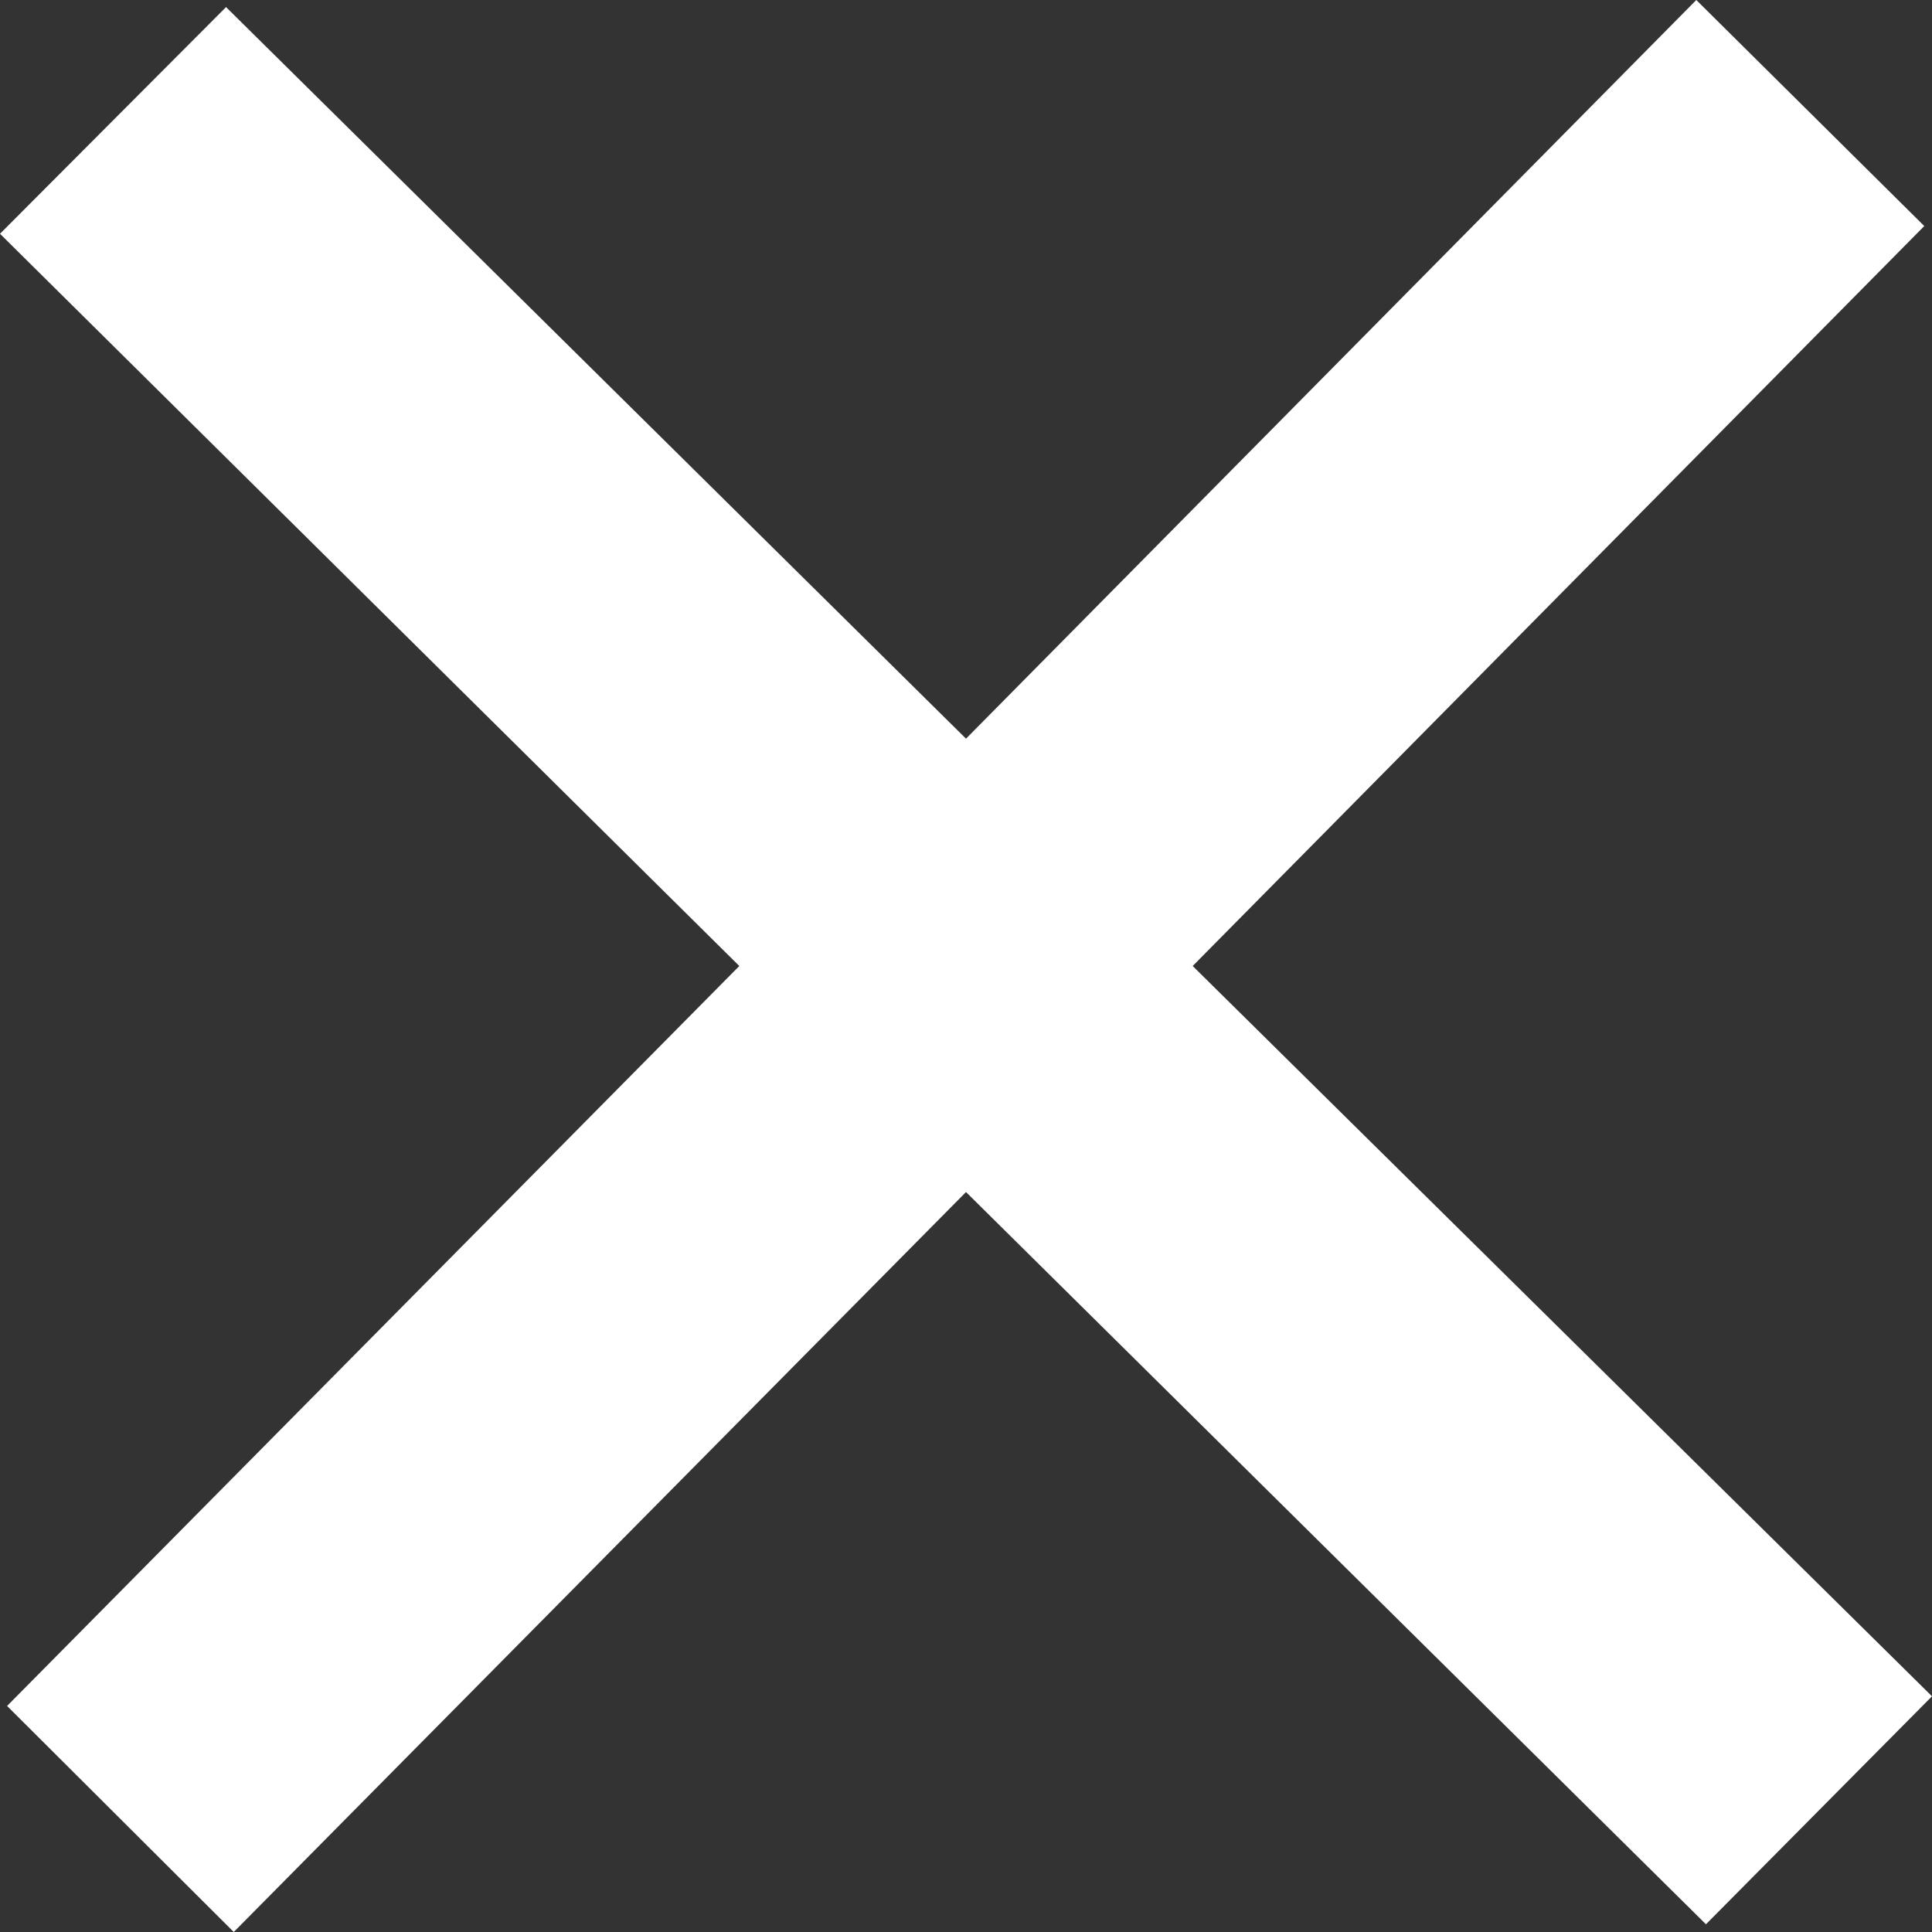 <svg id="Camada_1" data-name="Camada 1" xmlns="http://www.w3.org/2000/svg" viewBox="0 0 30 30"><rect x="0" y="0" width="30" height="30" fill="#333333" stroke="none"/><defs><style>.cls-1{fill:#fff}</style></defs><title>icon-close-white</title><path class="cls-1" d="M30 26.34L18.52 15 29.88 3.51 26.34 0 15 11.47 3.51.11 0 3.63 11.48 15 .11 26.49 3.63 30 15 18.51l11.49 11.37z"/></svg>